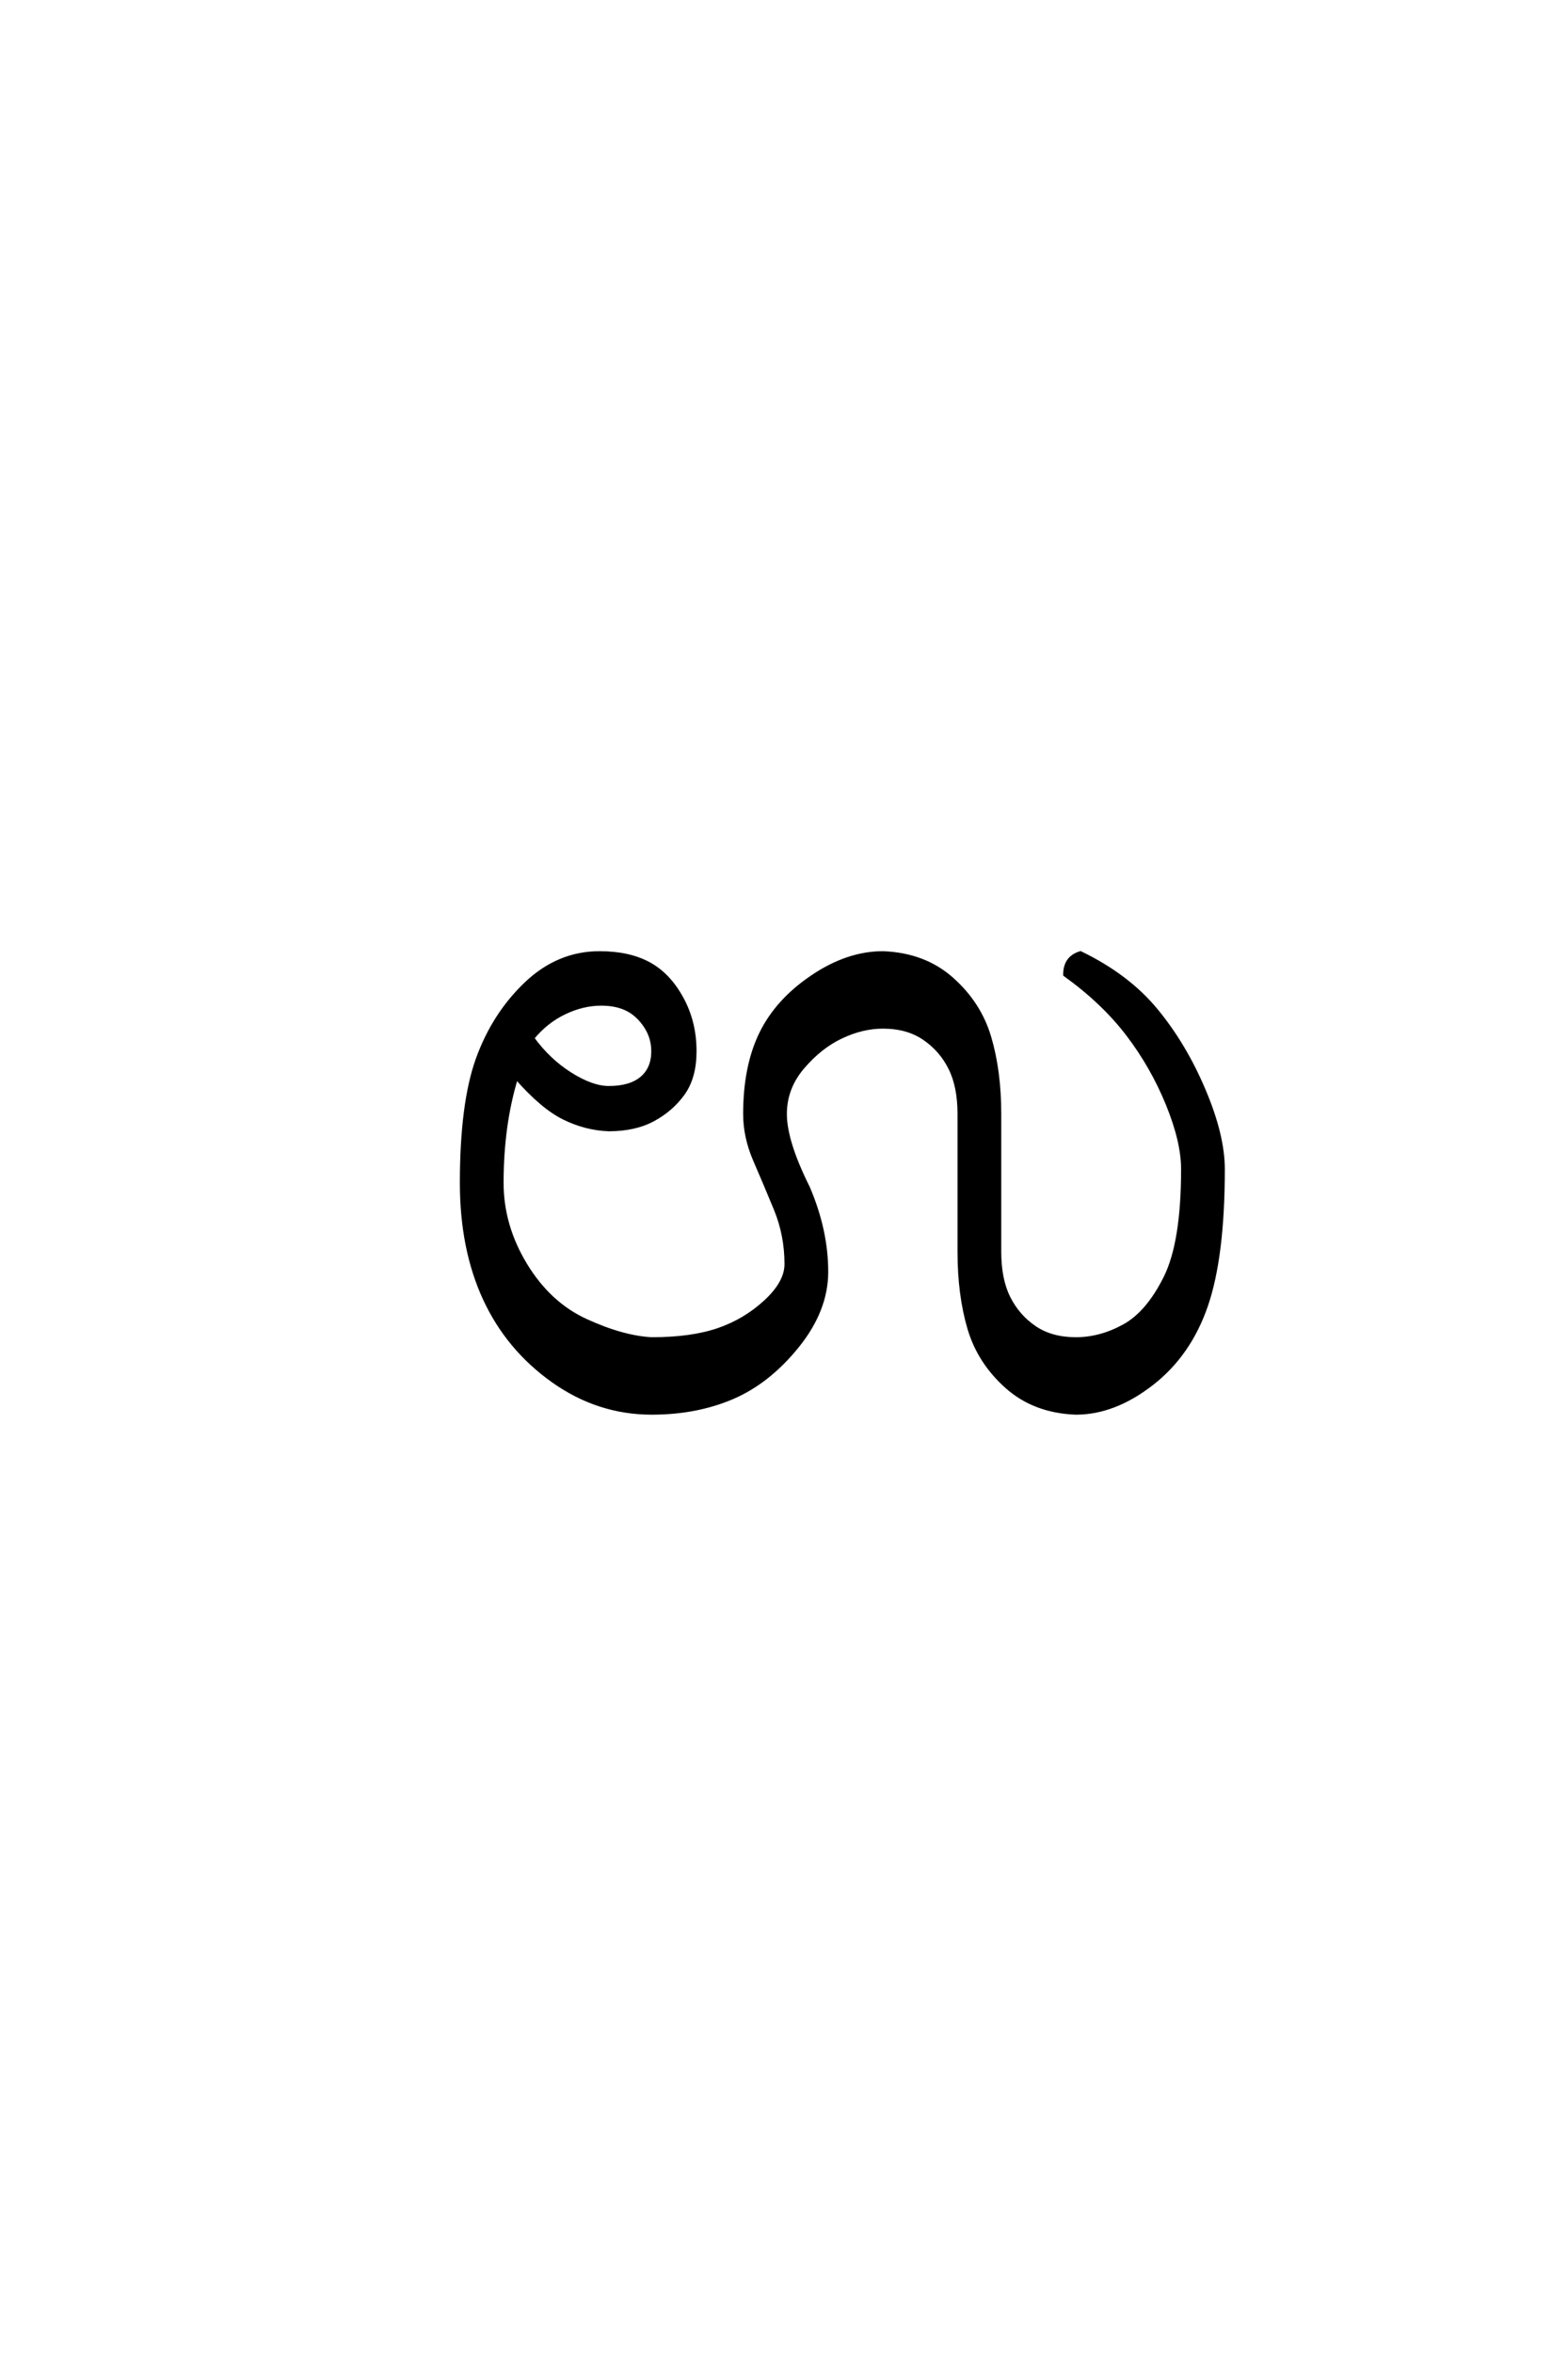 <?xml version='1.0' encoding='UTF-8'?>
<!DOCTYPE svg PUBLIC "-//W3C//DTD SVG 1.0//EN"
"http://www.w3.org/TR/2001/REC-SVG-20010904/DTD/svg10.dtd">

<svg xmlns='http://www.w3.org/2000/svg' version='1.0' width='40.0' height='60.0'>

 <g transform='scale(0.1 -0.1) translate(110.0 -370.0)'>
  <path d='M56.25 9.766
Q42.578 9.766 31.047 17.969
Q19.531 26.172 13.672 38.859
Q7.812 51.562 7.812 68.359
Q7.812 88.672 11.906 100
Q16.016 111.328 24.219 119.141
Q32.422 126.953 42.969 126.953
Q50.391 126.953 55.469 124.219
Q60.547 121.484 63.859 115.422
Q67.188 109.375 67.188 101.953
Q67.188 95.312 64.25 91.203
Q61.328 87.109 56.641 84.562
Q51.953 82.031 45.312 82.031
Q39.453 82.234 33.891 84.969
Q28.328 87.703 21.688 95.312
Q17.969 83.203 17.969 68.359
Q17.969 57.422 24.016 47.453
Q30.078 37.5 39.453 33.203
Q48.828 28.906 56.25 28.516
Q66.406 28.516 73.234 30.859
Q80.078 33.203 85.344 38.078
Q90.625 42.969 90.625 47.656
Q90.625 55.078 87.891 61.719
Q85.156 68.359 82.609 74.219
Q80.078 80.078 80.078 85.938
Q80.078 98.047 84.172 106.438
Q88.281 114.844 97.266 120.891
Q106.25 126.953 115.234 126.953
Q125.781 126.562 132.812 120.312
Q139.844 114.062 142.375 105.469
Q144.922 96.875 144.922 85.938
L144.922 50.781
Q144.922 43.75 147.266 39.062
Q149.609 34.375 153.906 31.438
Q158.203 28.516 164.453 28.516
Q170.703 28.516 176.75 31.828
Q182.812 35.156 187.297 44.141
Q191.797 53.125 191.797 71.875
Q191.797 78.906 187.891 88.469
Q183.984 98.047 177.734 106.25
Q171.484 114.453 161.719 121.484
Q161.719 125.781 165.625 126.953
Q177.734 121.094 184.953 112.297
Q192.188 103.516 197.062 91.984
Q201.953 80.469 201.953 71.875
Q201.953 49.609 197.656 37.109
Q193.359 24.609 183.781 17.188
Q174.219 9.766 164.453 9.766
Q153.906 10.156 146.875 16.406
Q139.844 22.656 137.297 31.25
Q134.766 39.844 134.766 50.781
L134.766 85.938
Q134.766 92.969 132.422 97.656
Q130.078 102.344 125.781 105.266
Q121.484 108.203 115.234 108.203
Q109.969 108.203 104.594 105.656
Q99.219 103.125 94.719 97.844
Q90.234 92.578 90.234 85.938
Q90.234 78.906 96.094 67.188
Q100.781 56.25 100.781 45.703
Q100.781 35.938 93.359 26.75
Q85.938 17.578 76.75 13.672
Q67.578 9.766 56.25 9.766
Q67.578 9.766 56.25 9.766
M45.312 92.578
Q50.781 92.578 53.703 95.016
Q56.641 97.469 56.641 101.953
Q56.641 105.469 54.688 108.391
Q52.734 111.328 50 112.688
Q47.266 114.062 43.359 114.062
Q38.672 114.062 33.984 111.812
Q29.297 109.578 25.781 105.281
Q29.891 99.609 35.453 96.094
Q41.016 92.578 45.312 92.578
' style='fill: #000000; stroke: #000000'/>
 </g>
</svg>
